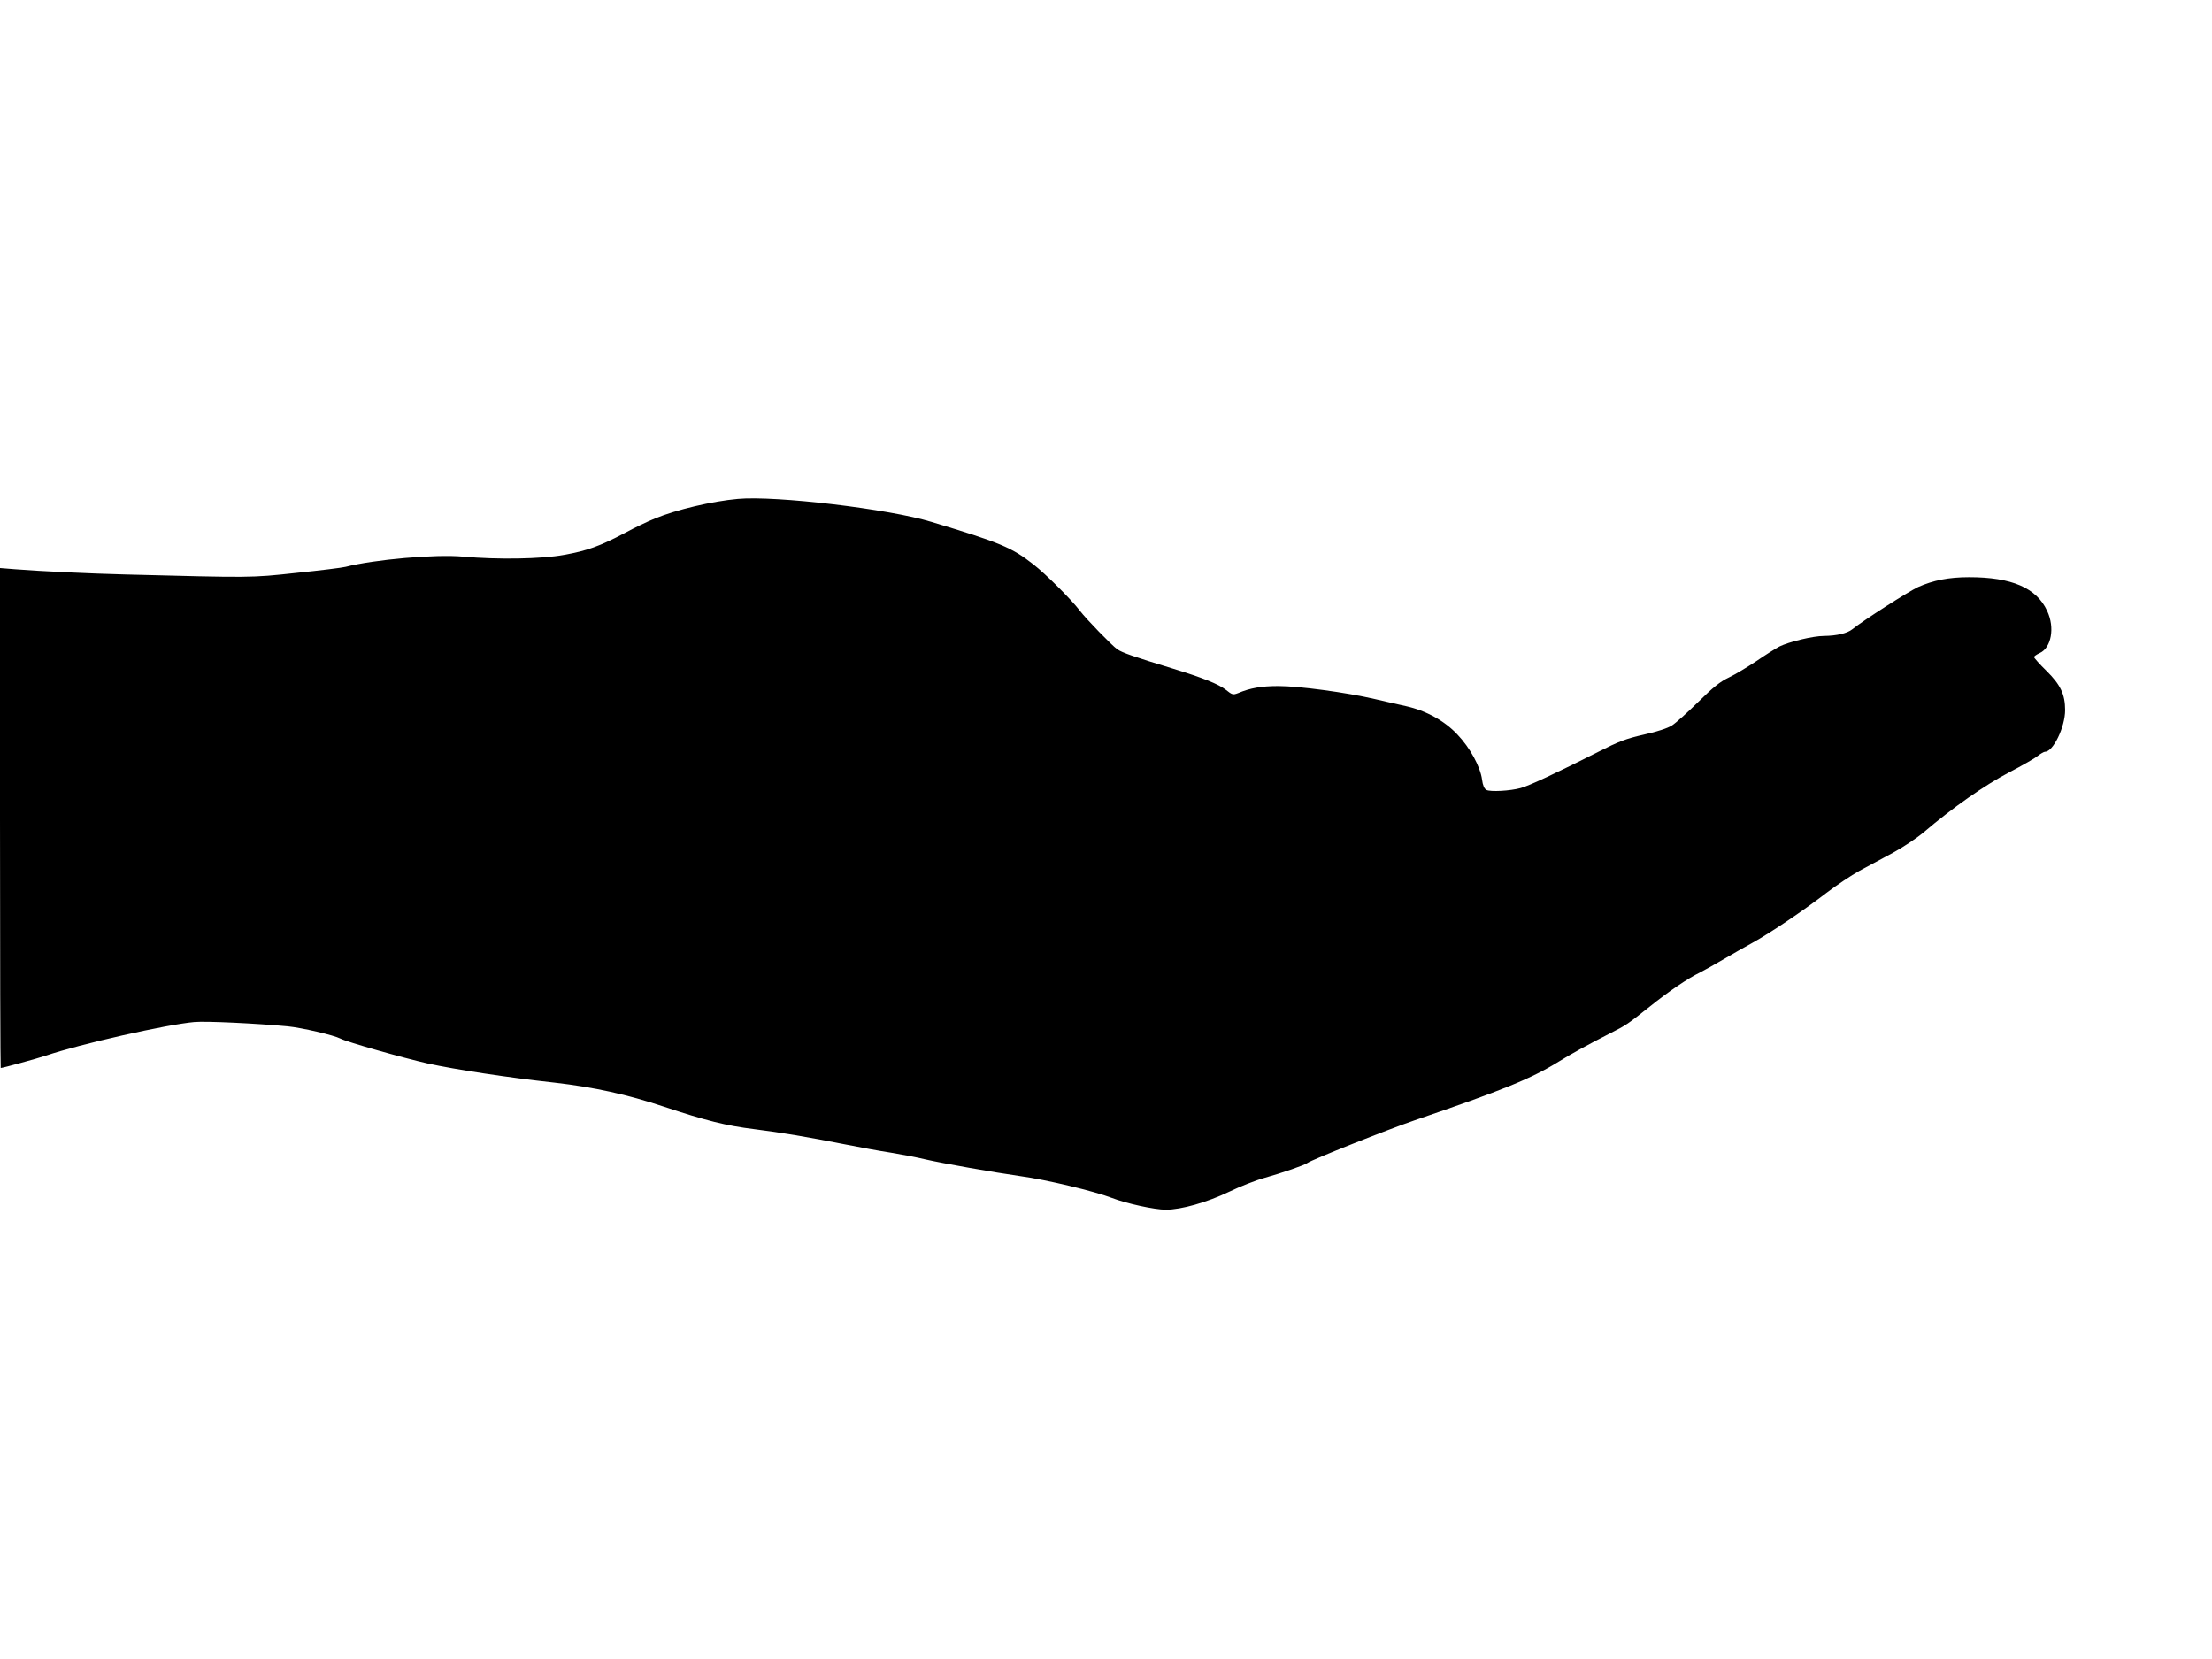 <?xml version="1.0" standalone="no"?>
<!DOCTYPE svg PUBLIC "-//W3C//DTD SVG 20010904//EN"
 "http://www.w3.org/TR/2001/REC-SVG-20010904/DTD/svg10.dtd">
<svg version="1.0" xmlns="http://www.w3.org/2000/svg"
 width="1280pt" height="960pt" viewBox="0 0 1280 960"
 preserveAspectRatio="xMidYMid meet">
<g transform="translate(0,960) scale(0.1,-0.1)"
fill="#000000" stroke="none">
<path d="M4270 6713 c-148 -13 -359 -63 -479 -113 -41 -16 -120 -54 -175 -84
-144 -76 -218 -103 -353 -127 -130 -24 -383 -28 -583 -10 -159 15 -517 -17
-680 -59 -19 -5 -147 -21 -285 -35 -267 -29 -255 -28 -995 -9 -200 5 -478 18
-632 30 l-88 7 0 -1447 c0 -795 2 -1446 4 -1446 12 0 209 54 260 71 200 68
702 181 861 195 68 6 358 -8 540 -25 81 -8 267 -51 305 -71 38 -20 360 -111
505 -144 160 -35 461 -81 735 -111 226 -26 419 -68 632 -139 244 -81 360 -110
523 -130 151 -19 308 -45 525 -88 85 -17 205 -39 265 -48 61 -10 151 -27 200
-39 100 -23 395 -75 550 -97 149 -20 431 -88 529 -126 83 -32 247 -68 312 -68
90 0 240 43 367 104 62 30 153 66 204 80 103 29 233 74 248 86 22 18 468 195
620 247 513 175 675 241 835 340 74 46 165 96 296 163 97 49 100 52 234 158
103 83 219 162 286 194 27 14 90 49 139 78 50 29 124 72 165 94 102 56 302
191 430 290 58 44 143 101 190 127 47 25 133 72 193 104 59 32 140 86 180 120
164 140 354 273 492 345 77 40 153 84 168 97 16 12 34 23 41 23 47 0 116 143
116 241 0 91 -27 147 -107 226 -40 39 -73 76 -73 81 0 4 15 15 33 23 67 30 89
147 43 244 -61 133 -205 195 -451 195 -119 0 -208 -18 -296 -57 -57 -27 -314
-191 -380 -244 -30 -24 -90 -38 -164 -39 -64 0 -203 -34 -258 -61 -23 -12 -83
-50 -134 -85 -51 -34 -122 -77 -158 -94 -51 -24 -92 -57 -178 -142 -62 -61
-130 -122 -152 -136 -25 -16 -86 -36 -163 -53 -102 -23 -146 -40 -260 -98
-239 -121 -406 -199 -452 -211 -61 -17 -176 -23 -199 -11 -12 7 -21 27 -25 60
-10 74 -69 184 -143 261 -74 79 -181 138 -298 164 -38 8 -119 27 -180 41 -164
38 -439 75 -557 75 -98 0 -163 -11 -234 -41 -29 -11 -34 -10 -70 19 -42 33
-134 70 -304 122 -233 71 -296 93 -325 113 -31 22 -180 175 -217 224 -49 64
-197 212 -268 267 -125 98 -192 126 -590 246 -246 75 -903 153 -1120 133z"/>
</g>
</svg>
